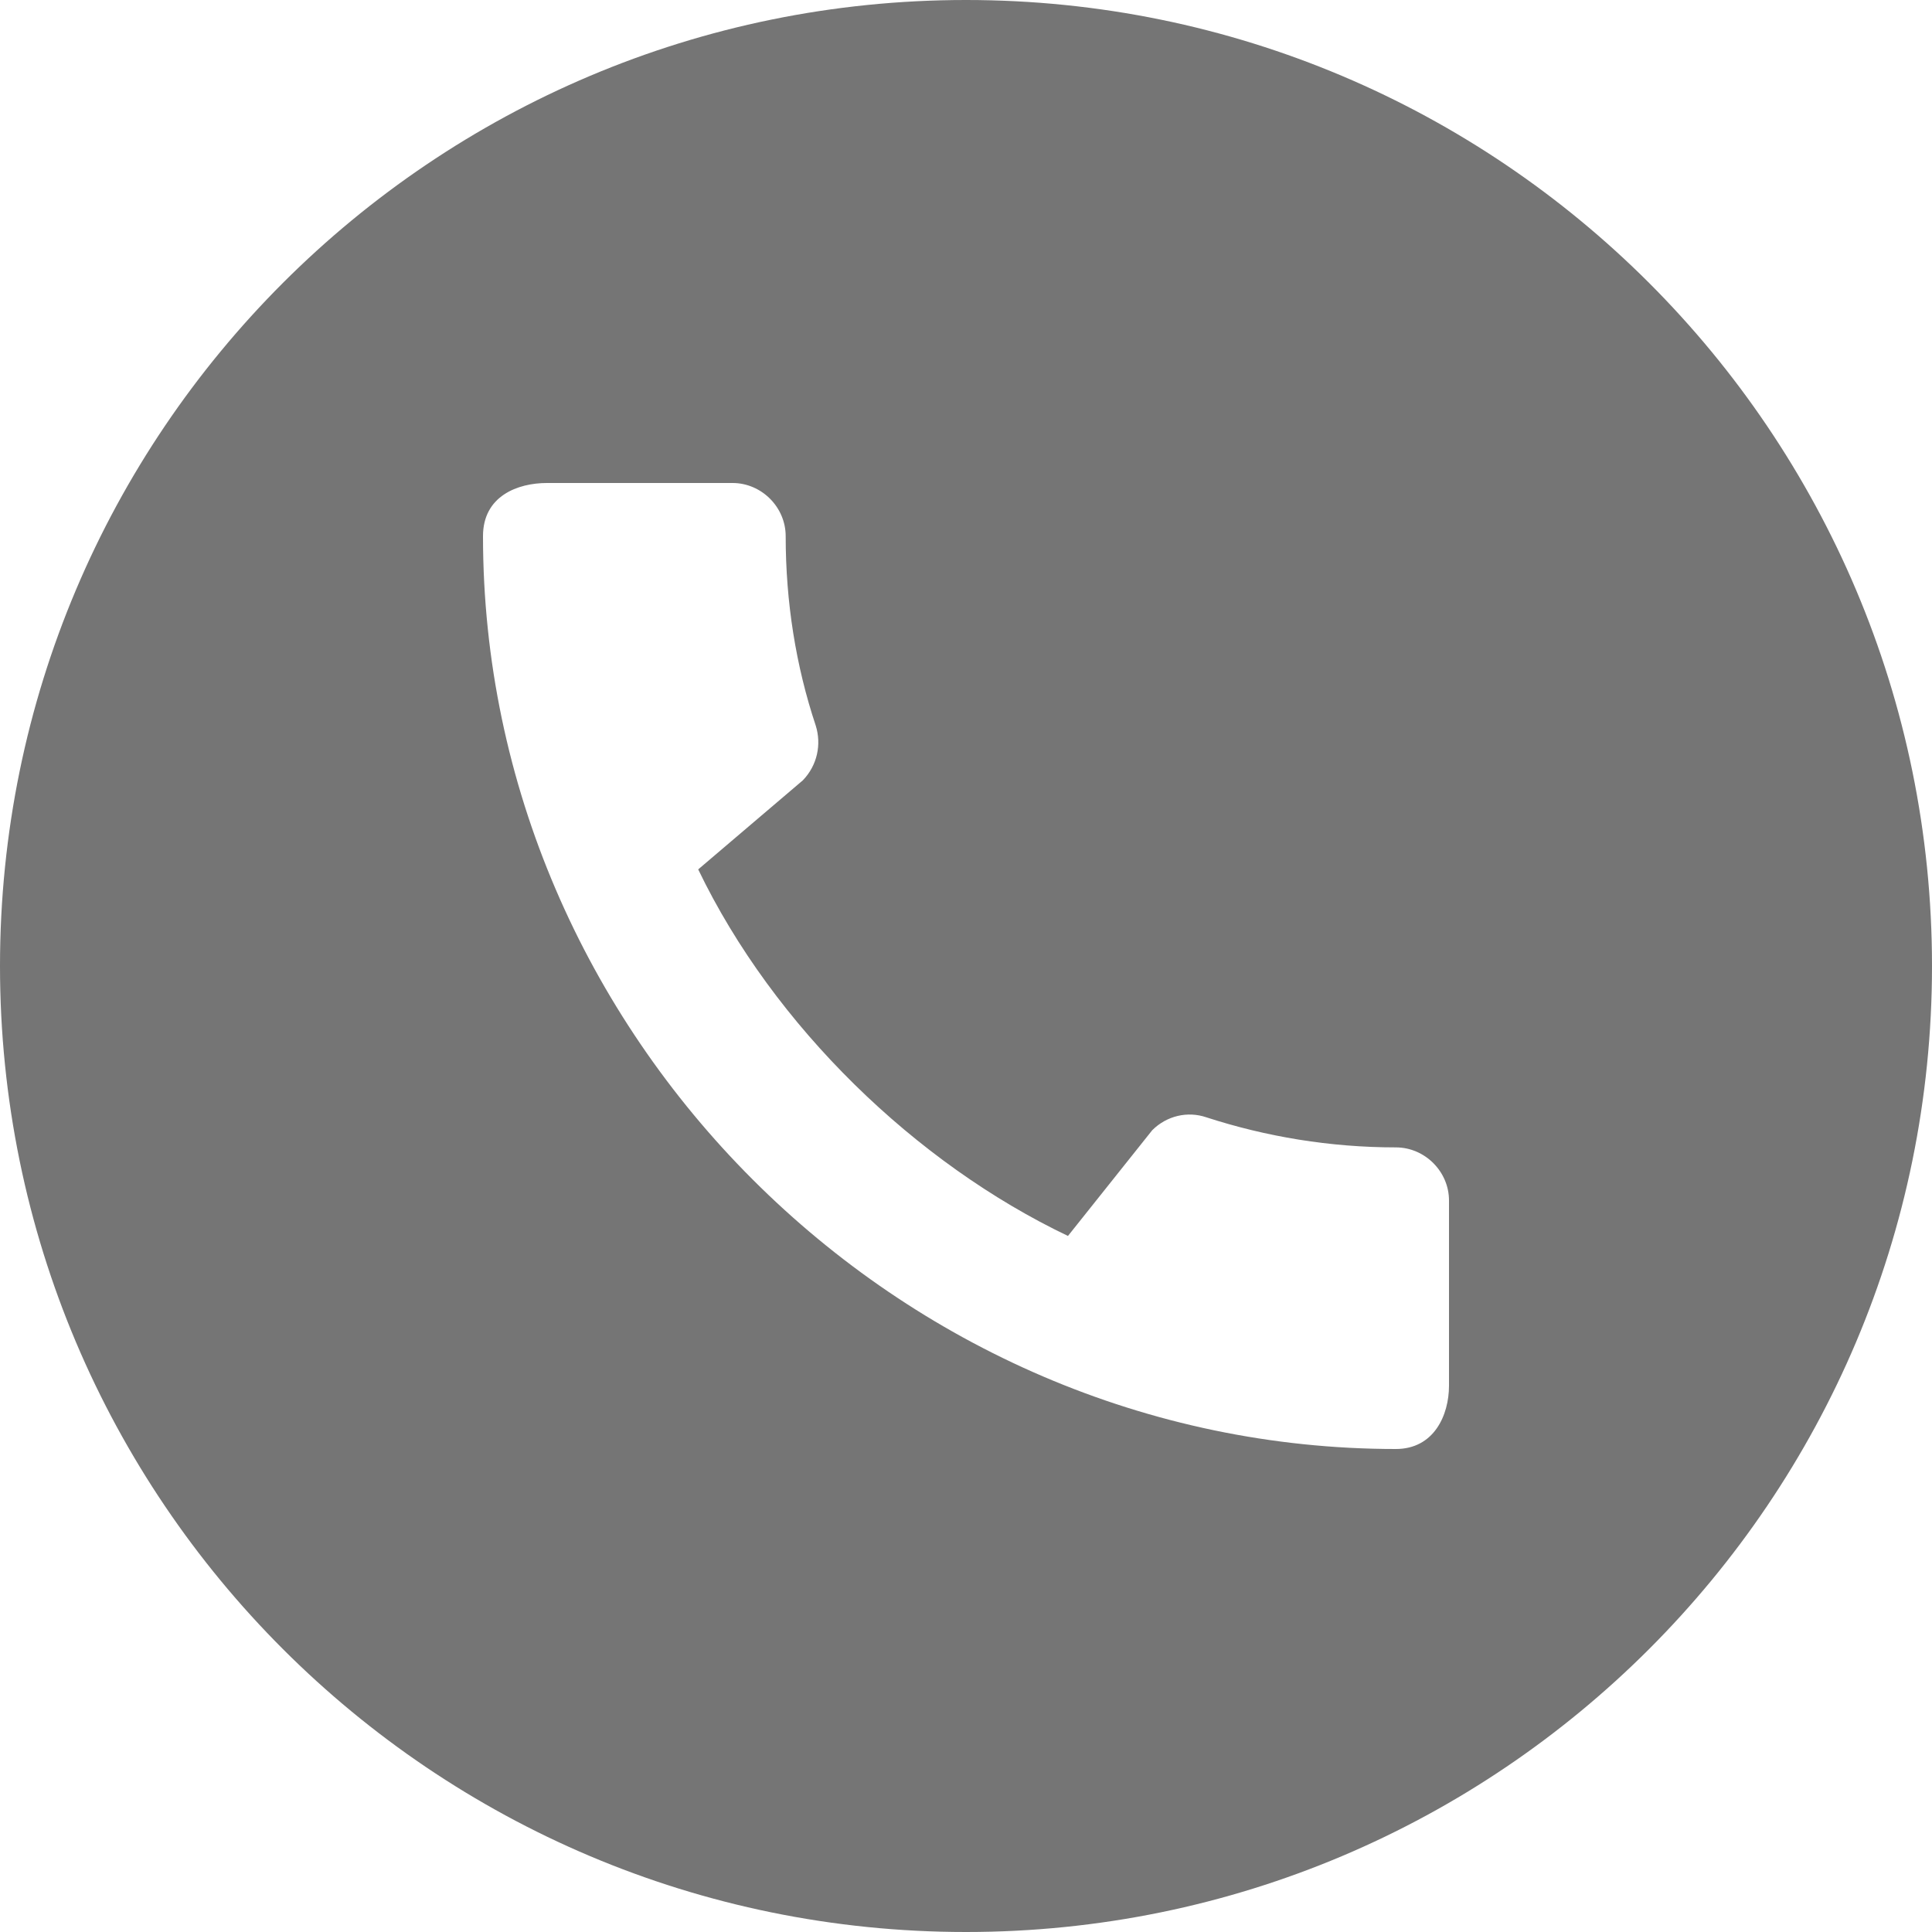 <?xml version="1.0" encoding="UTF-8"?>
<svg width="18px" height="18px" viewBox="0 0 18 18" version="1.1" xmlns="http://www.w3.org/2000/svg" xmlns:xlink="http://www.w3.org/1999/xlink" jetway-hooks="{}">
    <title>voice-accept</title>
    <g jetway-hook-id="9AB22CA2-A434-49AF-89CA-720948EF75B5" id="Page-1" stroke="none" stroke-width="1" fill="none" fill-rule="evenodd">
        <g jetway-hook-id="FC7C3E4F-DDB2-402D-B17A-7BCC9C10E5F2" id="voice-accept">
            <path d="M9,0 C13.971,0 18,4.029 18,9 C18,13.971 13.971,18 9,18 C4.029,18 0,13.971 0,9 C0,4.029 4.029,0 9,0 Z M6.825,4.5 L5.095,4.5 C4.825,4.5 4.5,4.62 4.5,4.995 C4.5,9.64 8.365,13.5 13.005,13.5 C13.36,13.5 13.5,13.185 13.5,12.91 L13.5,11.185 C13.5,10.915 13.275,10.69 13.005,10.69 C12.39,10.69 11.795,10.59 11.24,10.41 C11.065,10.35 10.87,10.395 10.735,10.53 L9.95,11.515 C8.535,10.84 7.21,9.565 6.505,8.1 L7.48,7.27 C7.615,7.13 7.655,6.935 7.6,6.76 C7.415,6.205 7.32,5.61 7.32,4.995 C7.32,4.725 7.095,4.5 6.825,4.5 Z" jetway-hook-id="1BACAF8B-5484-4041-A0B5-FFE131C02F7A" id="Combined-Shape" fill="#757575" fill-rule="nonzero"></path>
            <g jetway-hook-id="BFC20F45-C83A-43AC-B43C-039FAF8CF608" id="ic_call_grey600_24dp" transform="translate(3, 3)">
                <polygon jetway-hook-id="80A9E7C9-5B3E-4014-97C4-95D44B659594" id="Path" points="0 0 12 0 12 12 0 12"></polygon>
            </g>
        </g>
    </g>
</svg>